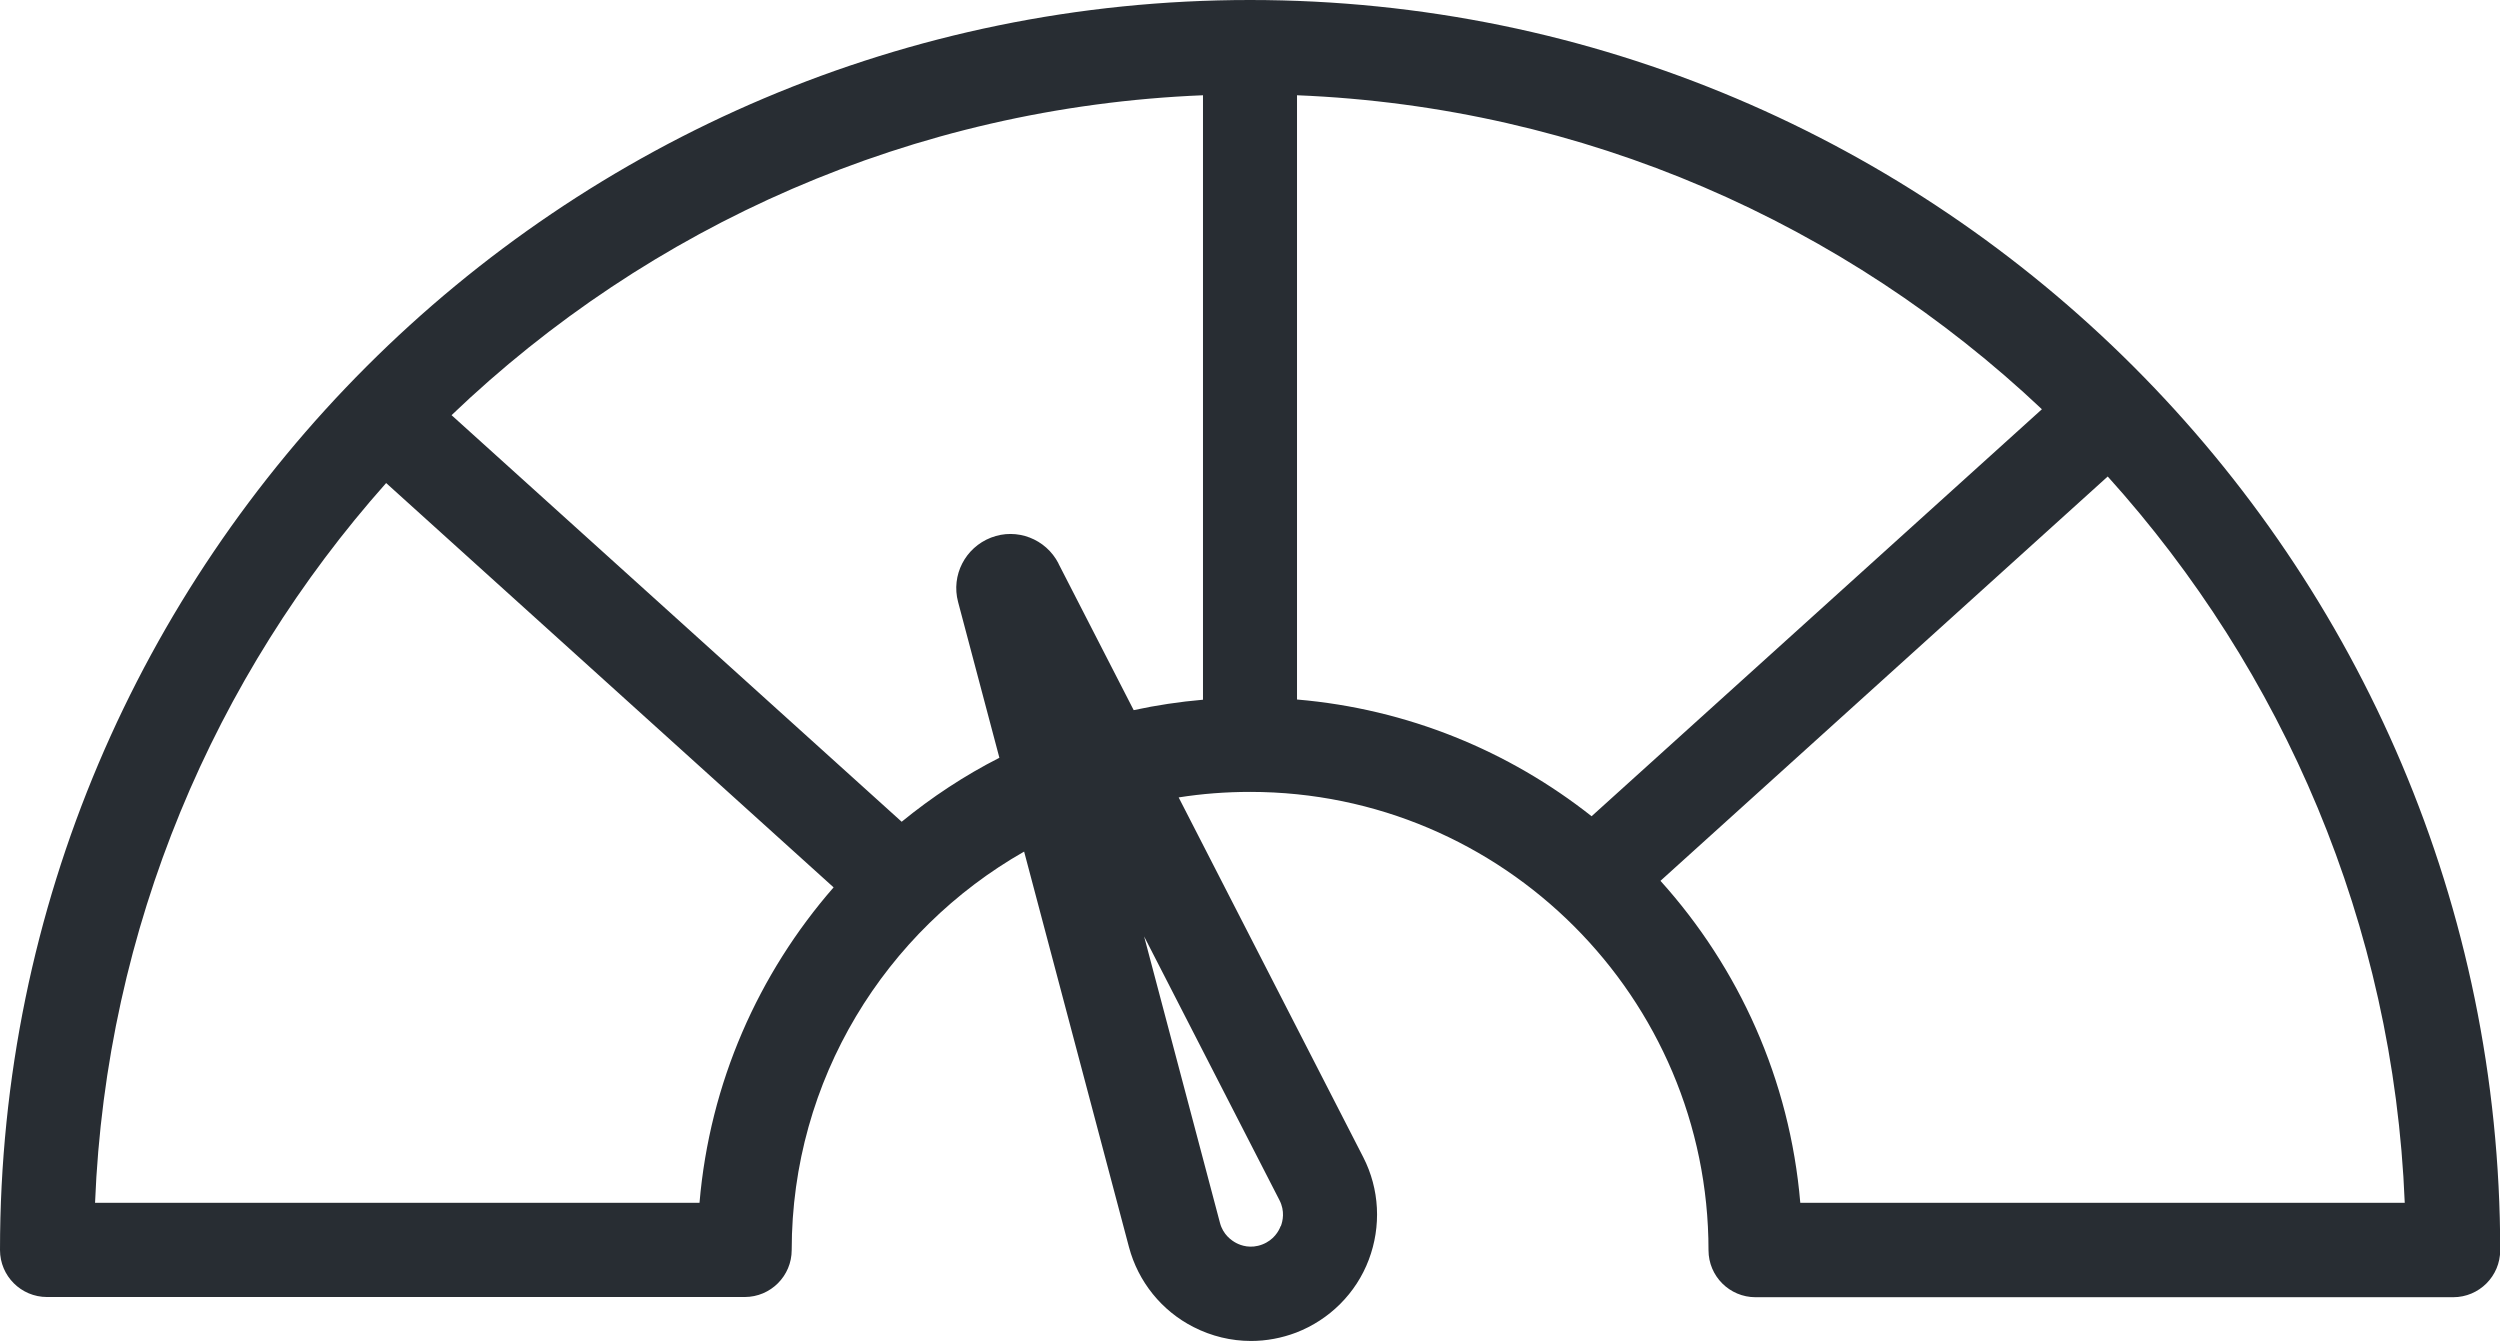 <?xml version="1.0" encoding="UTF-8"?>
<svg id="Layer_1" data-name="Layer 1" xmlns="http://www.w3.org/2000/svg" viewBox="0 0 122.3 65.6">
  <defs>
    <style>
      .cls-1 {
        fill: #282d33;
      }
    </style>
  </defs>
  <path class="cls-1" d="M61.15,0C27.43,0,0,27.43,0,61.15c0,1.27,1.03,2.3,2.3,2.3H36.43c1.27,0,2.3-1.03,2.3-2.3,0-8.34,4.59-15.63,11.37-19.49l5.13,19.35c.45,1.69,1.6,3.12,3.16,3.91,.88,.45,1.84,.68,2.81,.68,.75,0,1.5-.14,2.21-.41,1.63-.63,2.93-1.92,3.55-3.56s.53-3.46-.27-5.02l-9.03-17.6c1.14-.18,2.31-.27,3.5-.27,12.36,0,22.42,10.06,22.42,22.42,0,1.27,1.03,2.3,2.3,2.3h34.13c1.27,0,2.3-1.03,2.3-2.3C122.3,27.43,94.87,0,61.15,0Zm1.5,59.98c-.09,.24-.33,.68-.9,.9-.57,.22-1.04,.05-1.27-.07-.23-.12-.65-.41-.8-.99l-3.71-14.01,6.62,12.9c.28,.54,.16,1.03,.07,1.27Zm15.21-20.05c-4.04-3.19-9-5.25-14.41-5.71V4.66c14.08,.57,26.84,6.3,36.44,15.36l-22.04,19.92Zm-43.64,18.91H4.65c.54-13.48,5.84-25.76,14.24-35.21l21.89,19.78c-3.67,4.21-6.06,9.55-6.56,15.43Zm17.56-31.28c-.62-1.2-2.04-1.75-3.3-1.26-1.26,.49-1.96,1.84-1.61,3.15h0s2.02,7.62,2.02,7.62c-1.71,.87-3.31,1.93-4.78,3.13L22.09,20.31C31.73,11.08,44.62,5.24,58.85,4.66v29.57c-1.15,.1-2.28,.27-3.39,.51l-3.68-7.17Zm36.29,31.28c-.51-6.03-3.01-11.5-6.84-15.75l21.88-19.78c8.57,9.5,13.98,21.89,14.53,35.53h-29.57Z"/>
</svg>